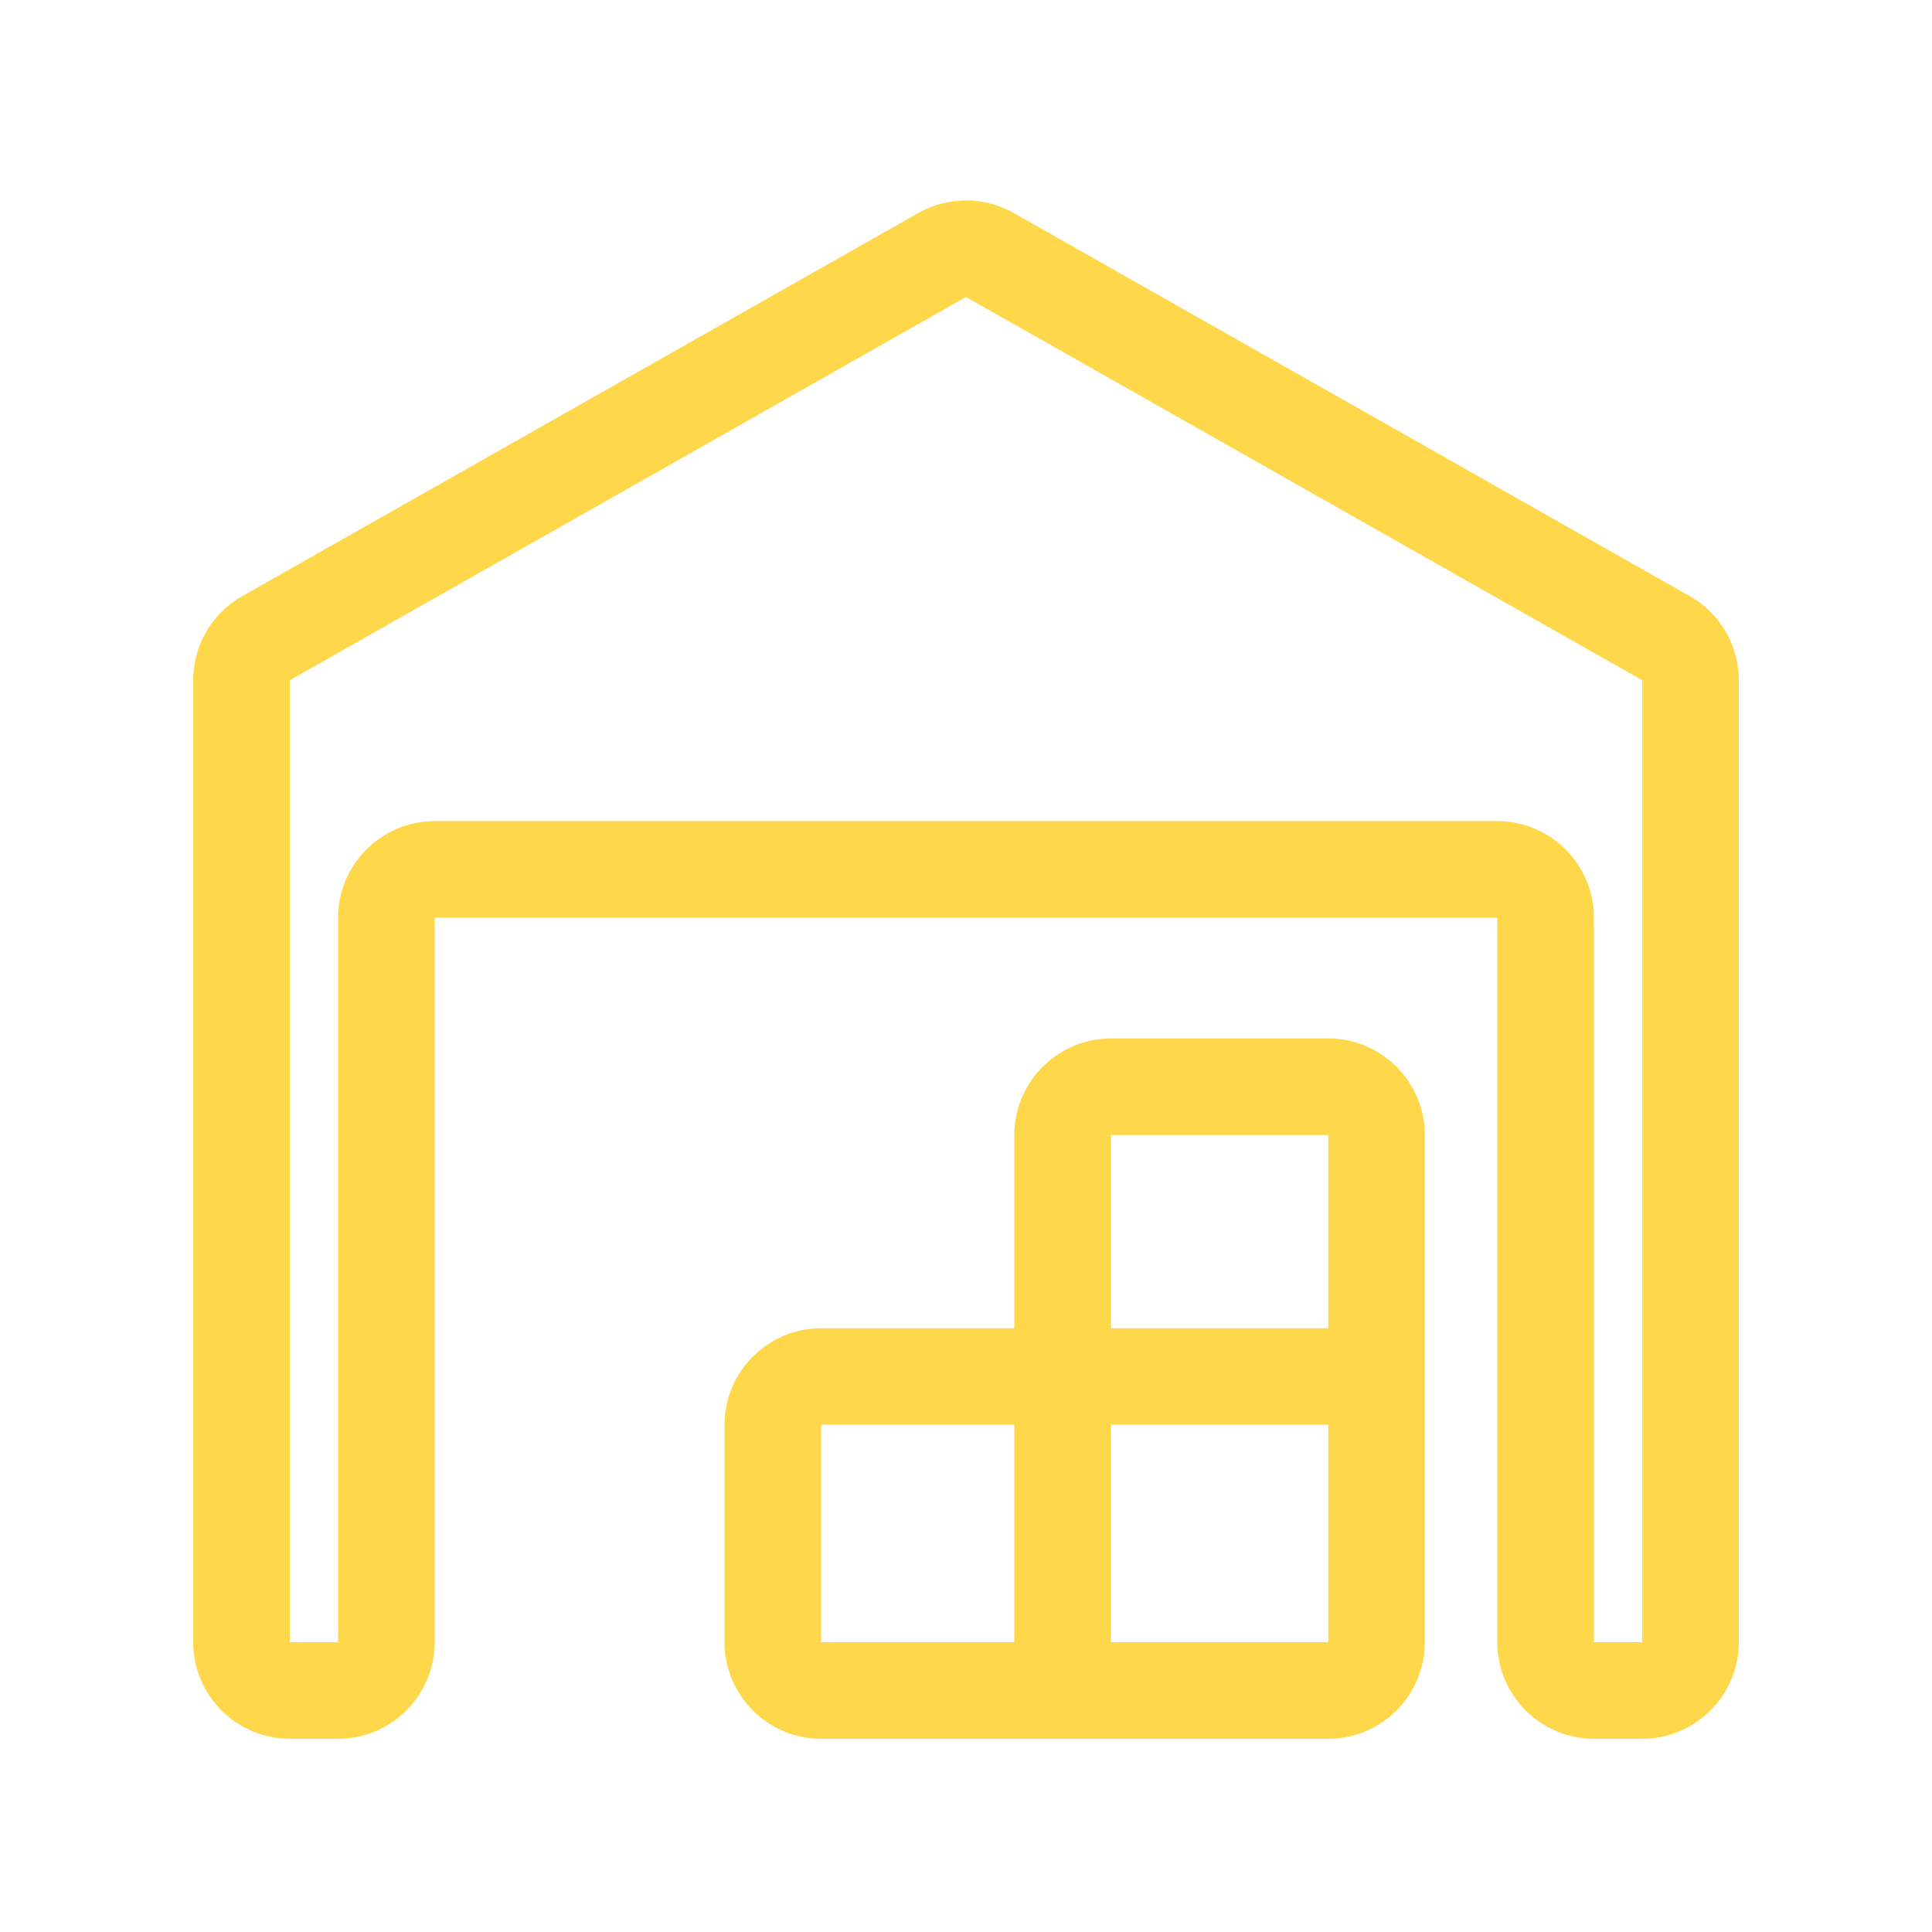 <?xml version="1.0" encoding="UTF-8"?> <svg xmlns="http://www.w3.org/2000/svg" width="40" height="40" viewBox="0 0 40 40" fill="none"><path d="M28.5 28.5V23.5C28.5 22.948 28.052 22.5 27.5 22.5H23C22.448 22.5 22 22.948 22 23.5V35M28.5 28.5V34C28.5 34.552 28.052 35 27.5 35H22M28.5 28.5H17C16.448 28.5 16 28.948 16 29.5V34C16 34.552 16.448 35 17 35H22M32 20.5V34C32 34.552 32.448 35 33 35H34C34.552 35 35 34.552 35 34V14.083C35 13.723 34.806 13.39 34.493 13.213L20.493 5.279C20.187 5.106 19.813 5.106 19.507 5.279L5.507 13.213C5.194 13.39 5 13.723 5 14.083V34C5 34.552 5.448 35 6 35H7C7.552 35 8 34.552 8 34V20.5V19C8 18.448 8.448 18 9 18H31C31.552 18 32 18.448 32 19V20.5Z" stroke="#FFD74A" stroke-width="2"></path></svg> 